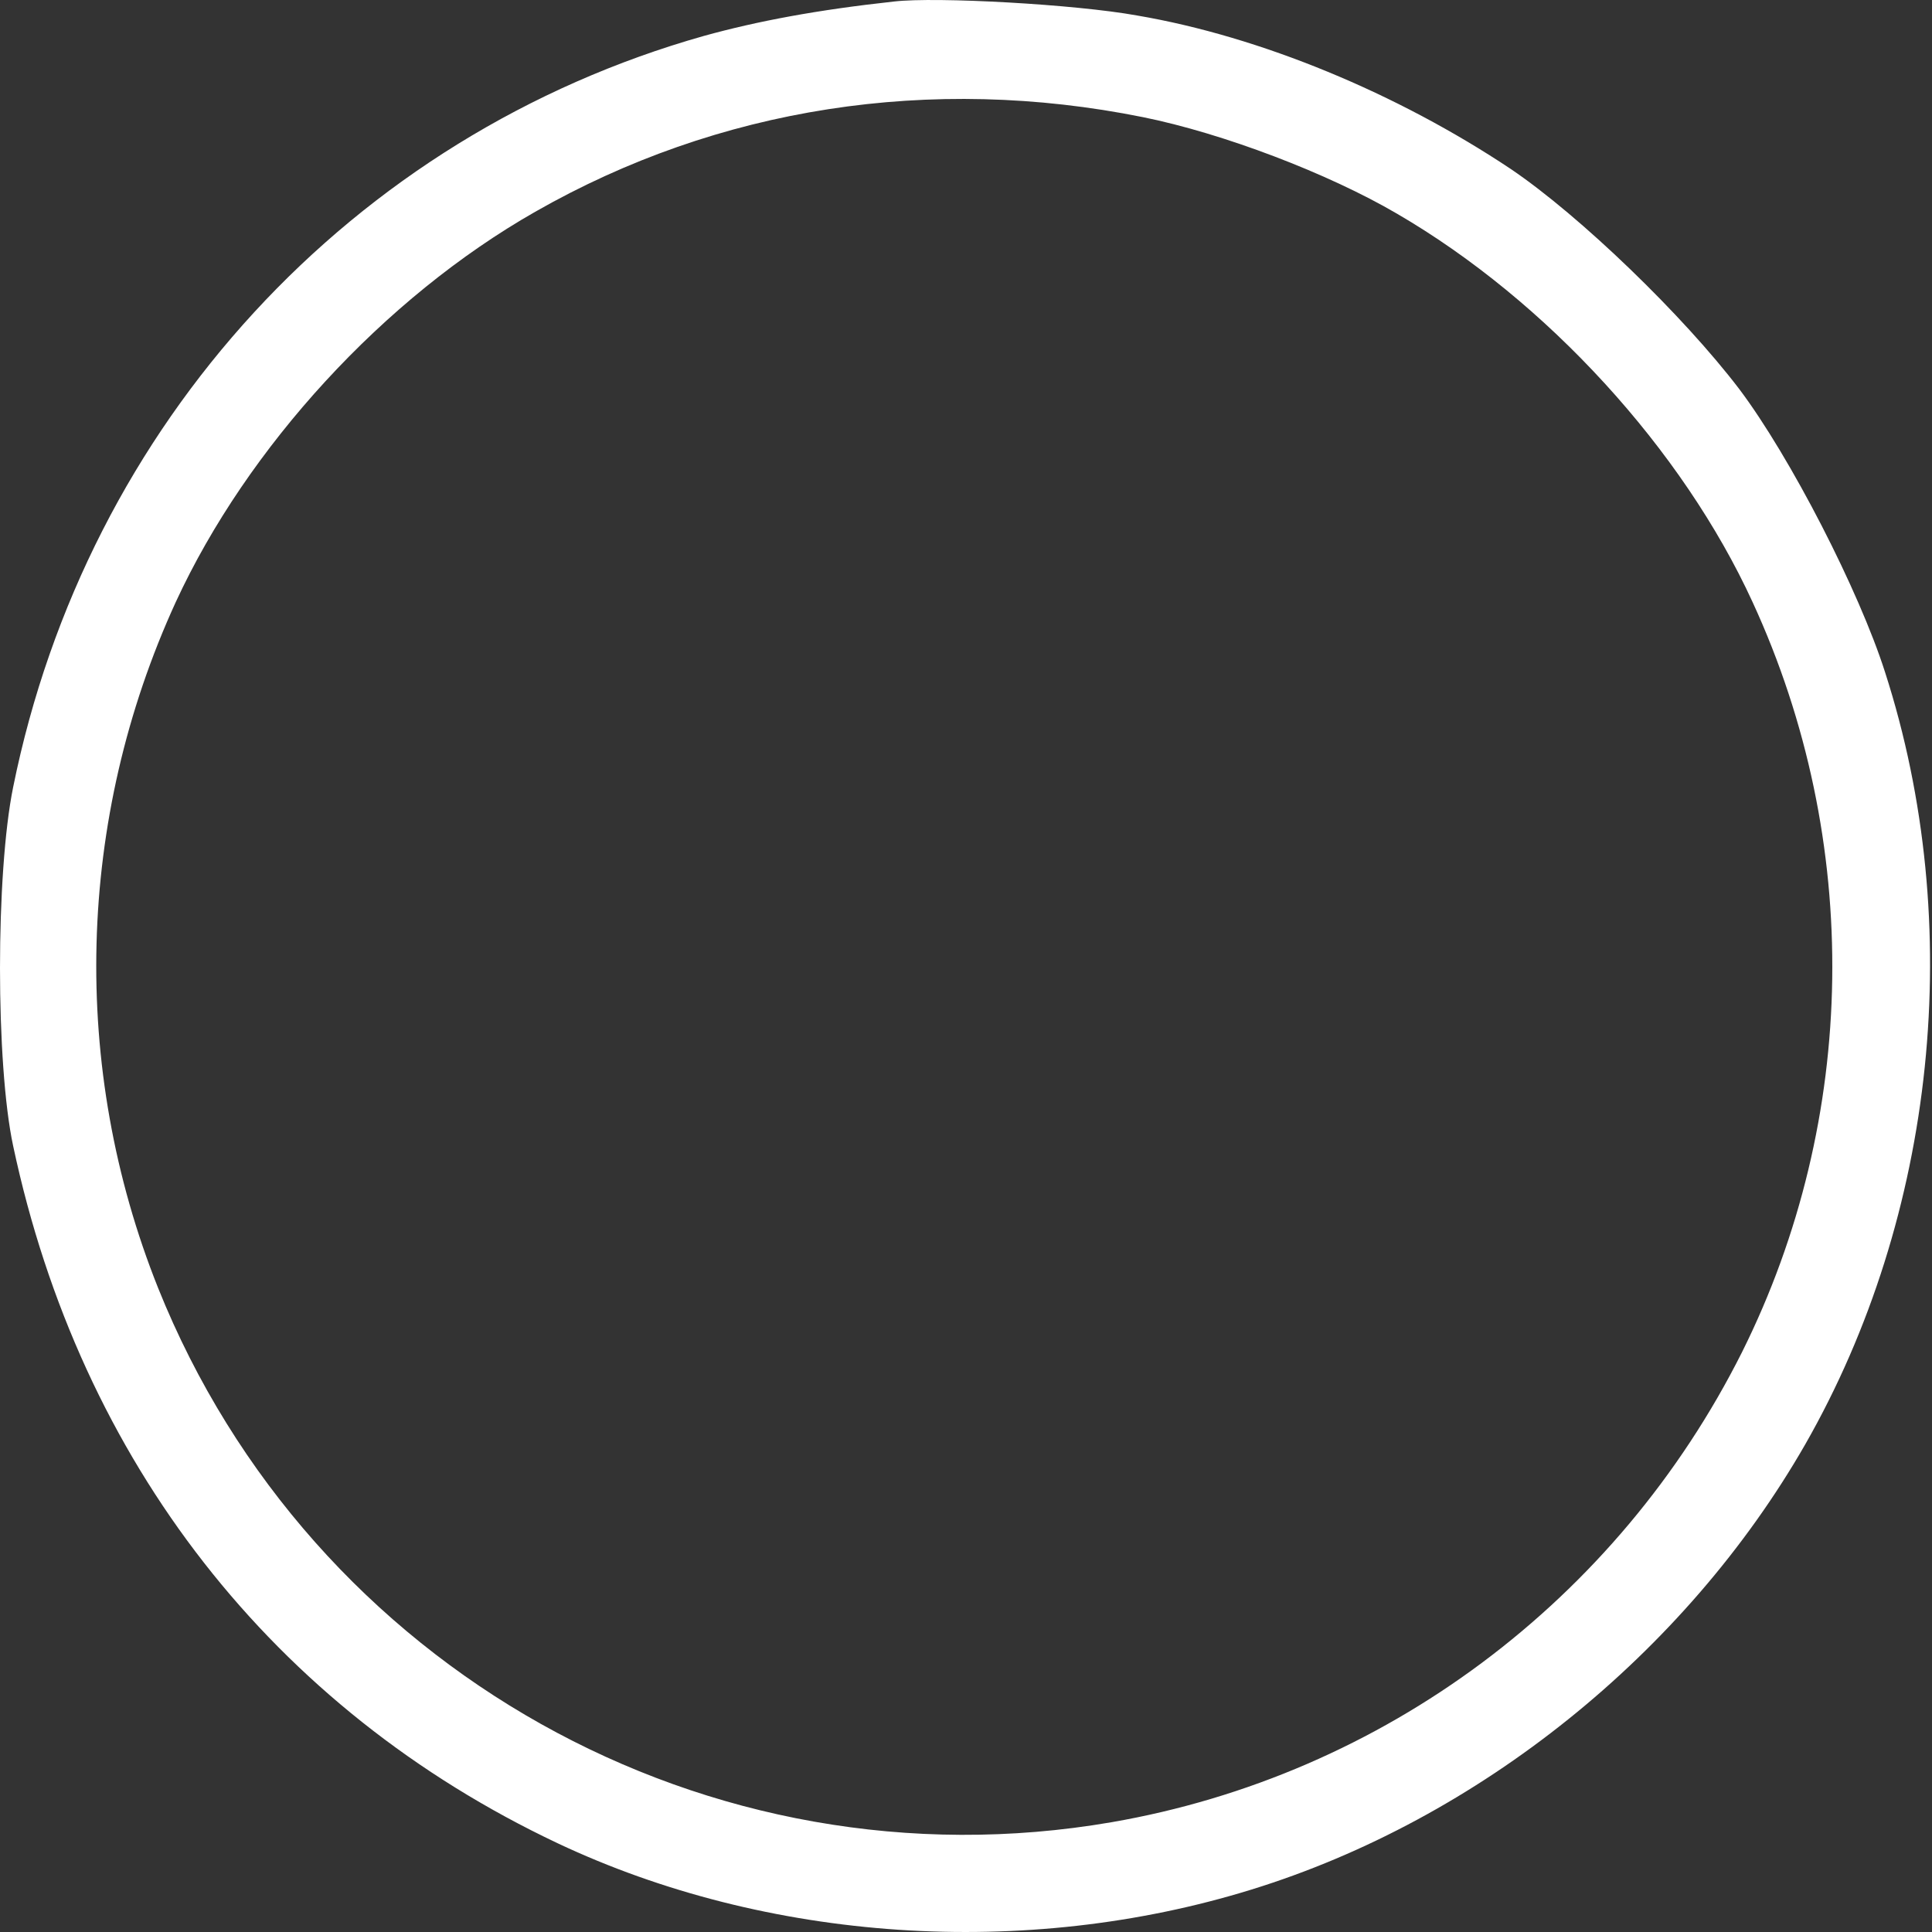 <?xml version="1.0" encoding="UTF-8"?> <svg xmlns="http://www.w3.org/2000/svg" width="78" height="78" viewBox="0 0 78 78" fill="none"><rect x="0" y="0" width="78" height="78" fill="#333333" stroke="none"/> <path d="M36.096 0.061C32.984 0.4 30.579 0.853 28.429 1.447C14.197 5.465 3.501 17.094 0.531 31.779C-0.177 35.259 -0.177 42.955 0.531 46.265C3.247 59.026 11.028 68.986 22.515 74.418C30.975 78.408 41.388 79.115 50.527 76.286C59.694 73.456 68.041 66.751 72.879 58.319C78.17 49.067 79.387 37.324 76.105 27.139C75.058 23.856 72.285 18.452 70.219 15.708C67.956 12.737 63.797 8.719 60.995 6.823C56.412 3.767 50.894 1.476 45.915 0.627C43.425 0.174 37.794 -0.137 36.096 0.061ZM46.141 4.729C49.367 5.38 53.611 6.993 56.412 8.634C62.438 12.143 67.927 18.141 70.757 24.309C75.199 33.957 75.029 45.162 70.333 54.584C65.296 64.628 55.846 71.674 44.868 73.569C28.599 76.371 12.556 67.373 6.387 52.009C2.822 43.096 3.077 33.08 7.095 24.309C9.981 18.056 15.498 12.029 21.61 8.549C28.995 4.333 37.568 3.003 46.141 4.729Z" fill="white"></path> </svg> 